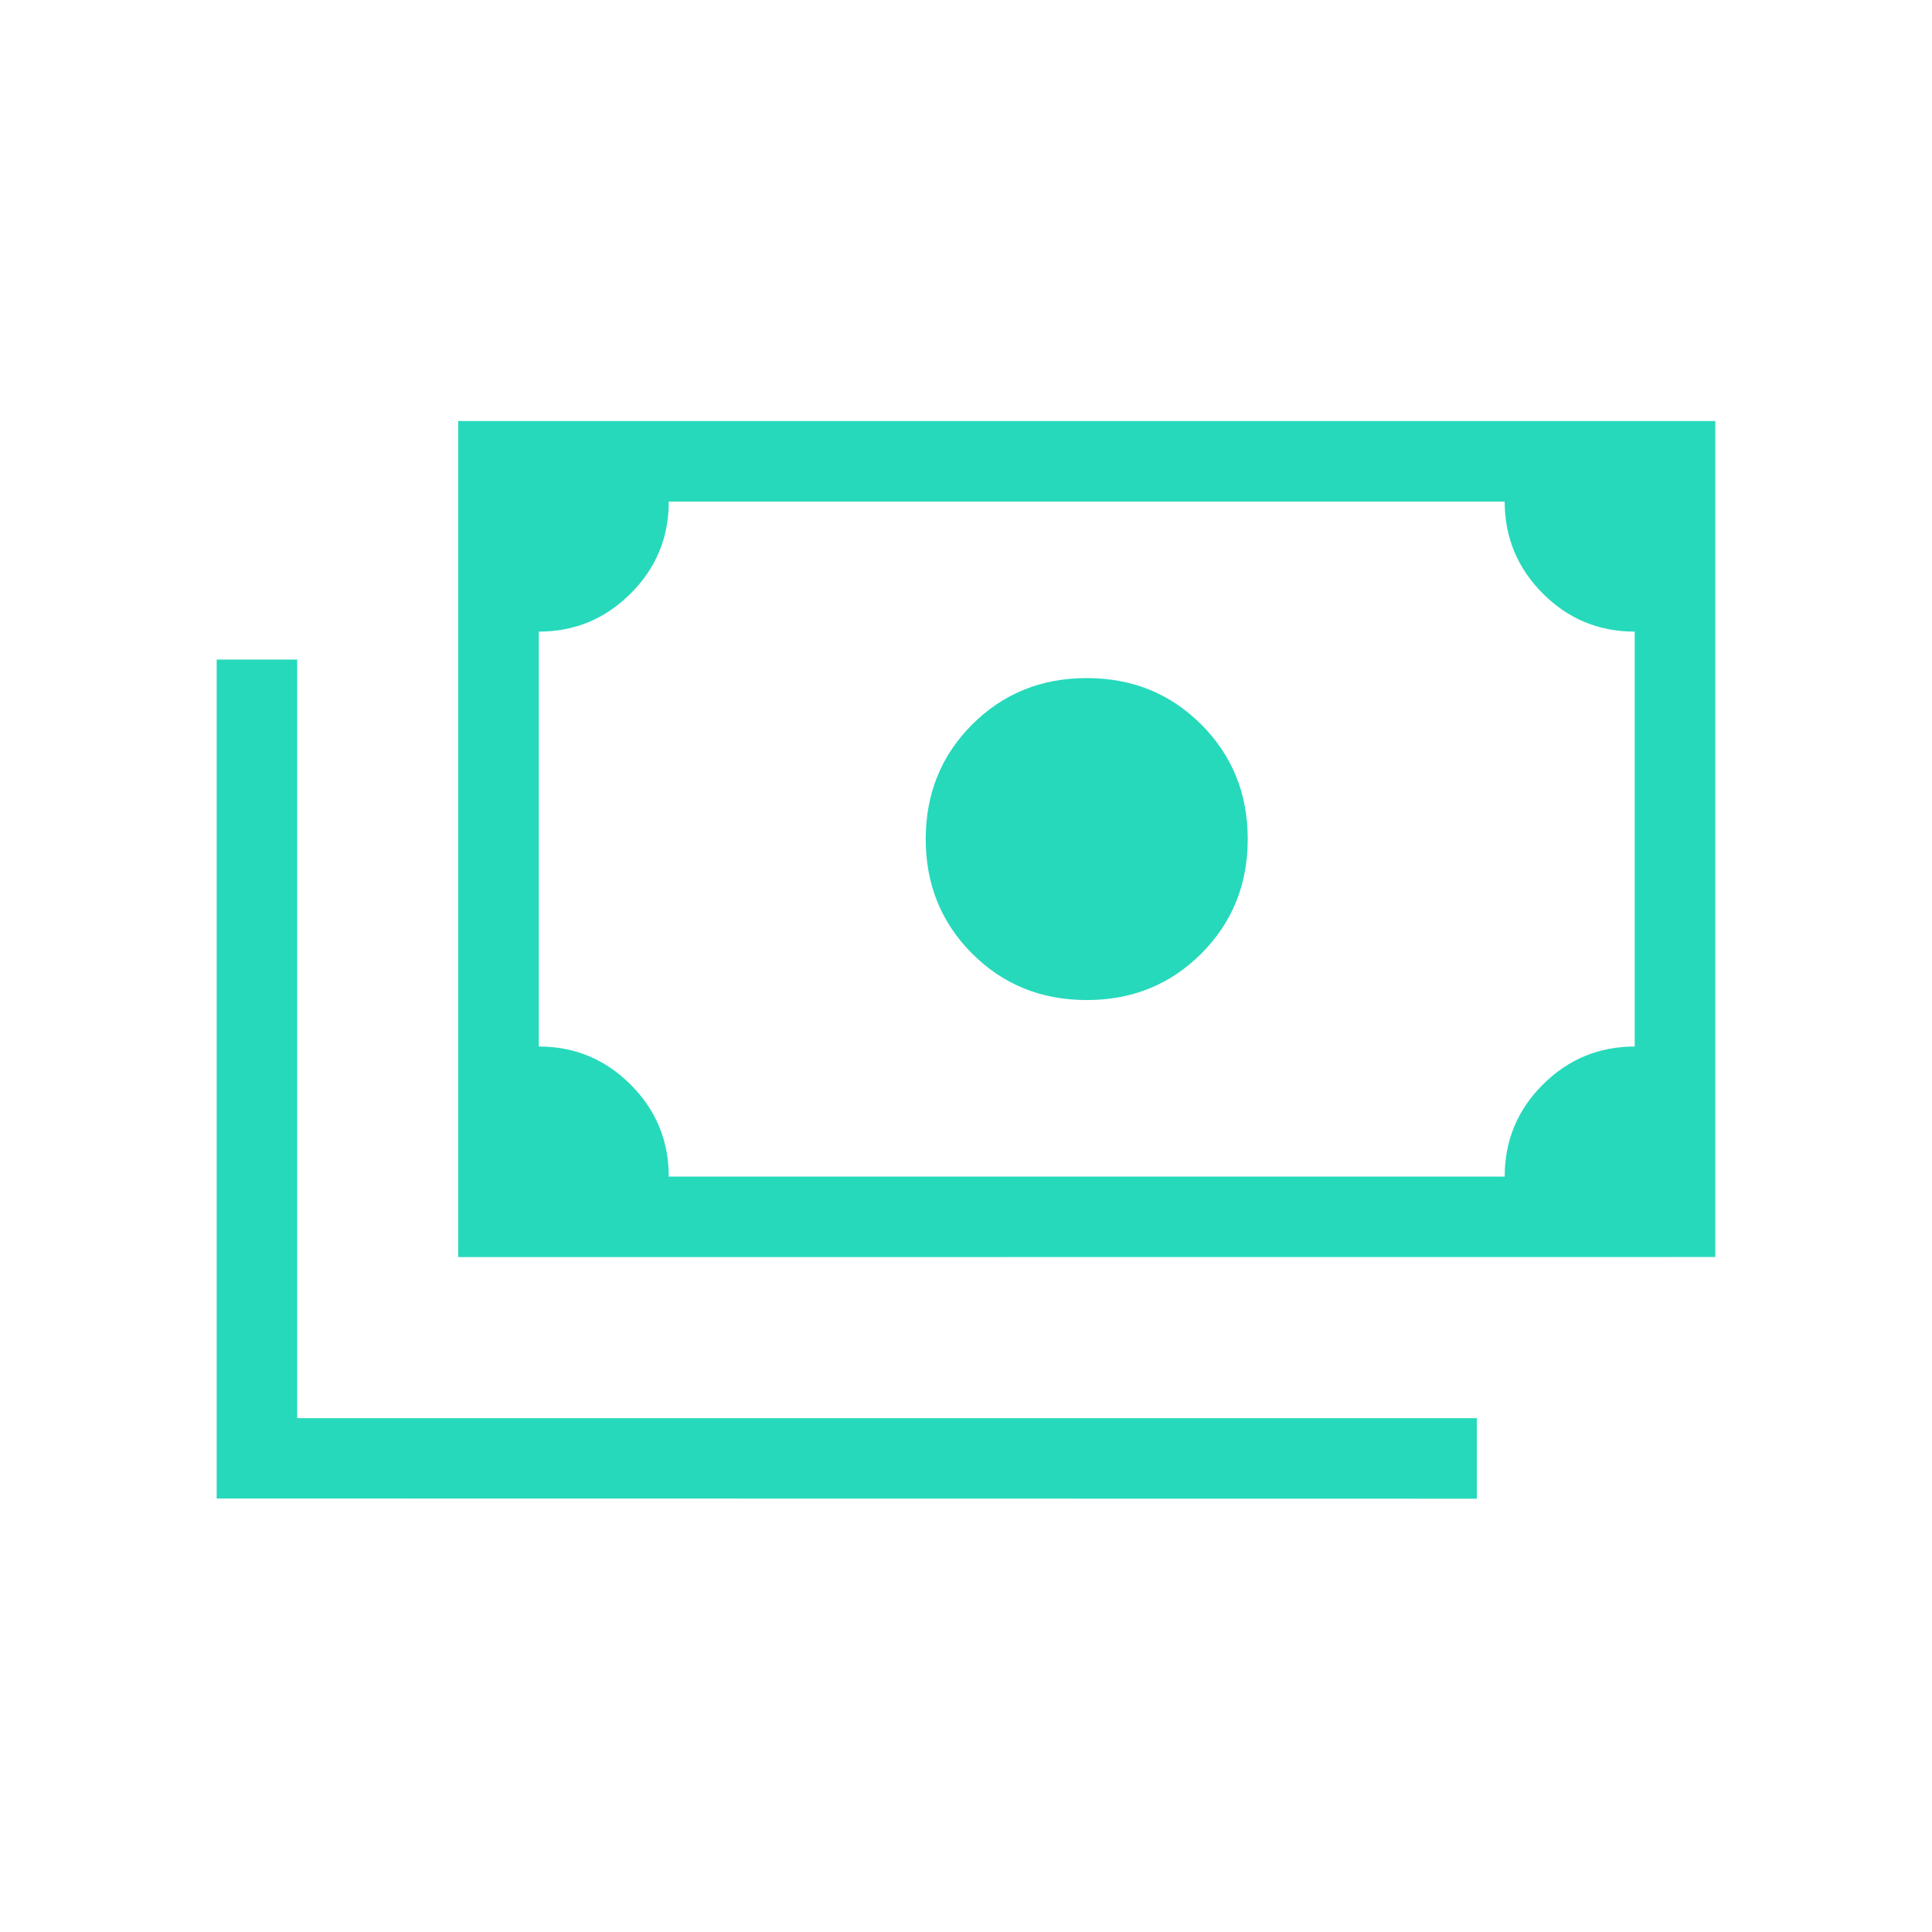 <svg width="40" height="40" viewBox="0 0 40 40" fill="none" xmlns="http://www.w3.org/2000/svg">
<path d="M22.5 20.705C21.56 20.705 20.769 20.385 20.128 19.744C19.487 19.102 19.166 18.312 19.166 17.372C19.166 16.432 19.487 15.641 20.128 15C20.769 14.359 21.56 14.039 22.5 14.039C23.44 14.039 24.23 14.359 24.871 15C25.512 15.641 25.833 16.432 25.833 17.372C25.833 18.312 25.512 19.102 24.871 19.744C24.23 20.385 23.44 20.705 22.5 20.705ZM9.486 26.027V8.717H35.513V26.025L9.486 26.027ZM13.846 24.36H31.153C31.153 23.613 31.417 22.978 31.945 22.453C32.471 21.929 33.105 21.667 33.845 21.667V13.077C33.1 13.077 32.466 12.813 31.941 12.287C31.416 11.759 31.153 11.125 31.153 10.385H13.846C13.846 11.131 13.582 11.766 13.055 12.29C12.528 12.815 11.895 13.077 11.155 13.077V21.667C11.899 21.667 12.534 21.931 13.06 22.459C13.584 22.985 13.846 23.62 13.846 24.36ZM4.486 31.025V13.655H6.153V29.362H30.576V31.029L4.486 31.025Z" fill="#26D9BB"/>
</svg>
